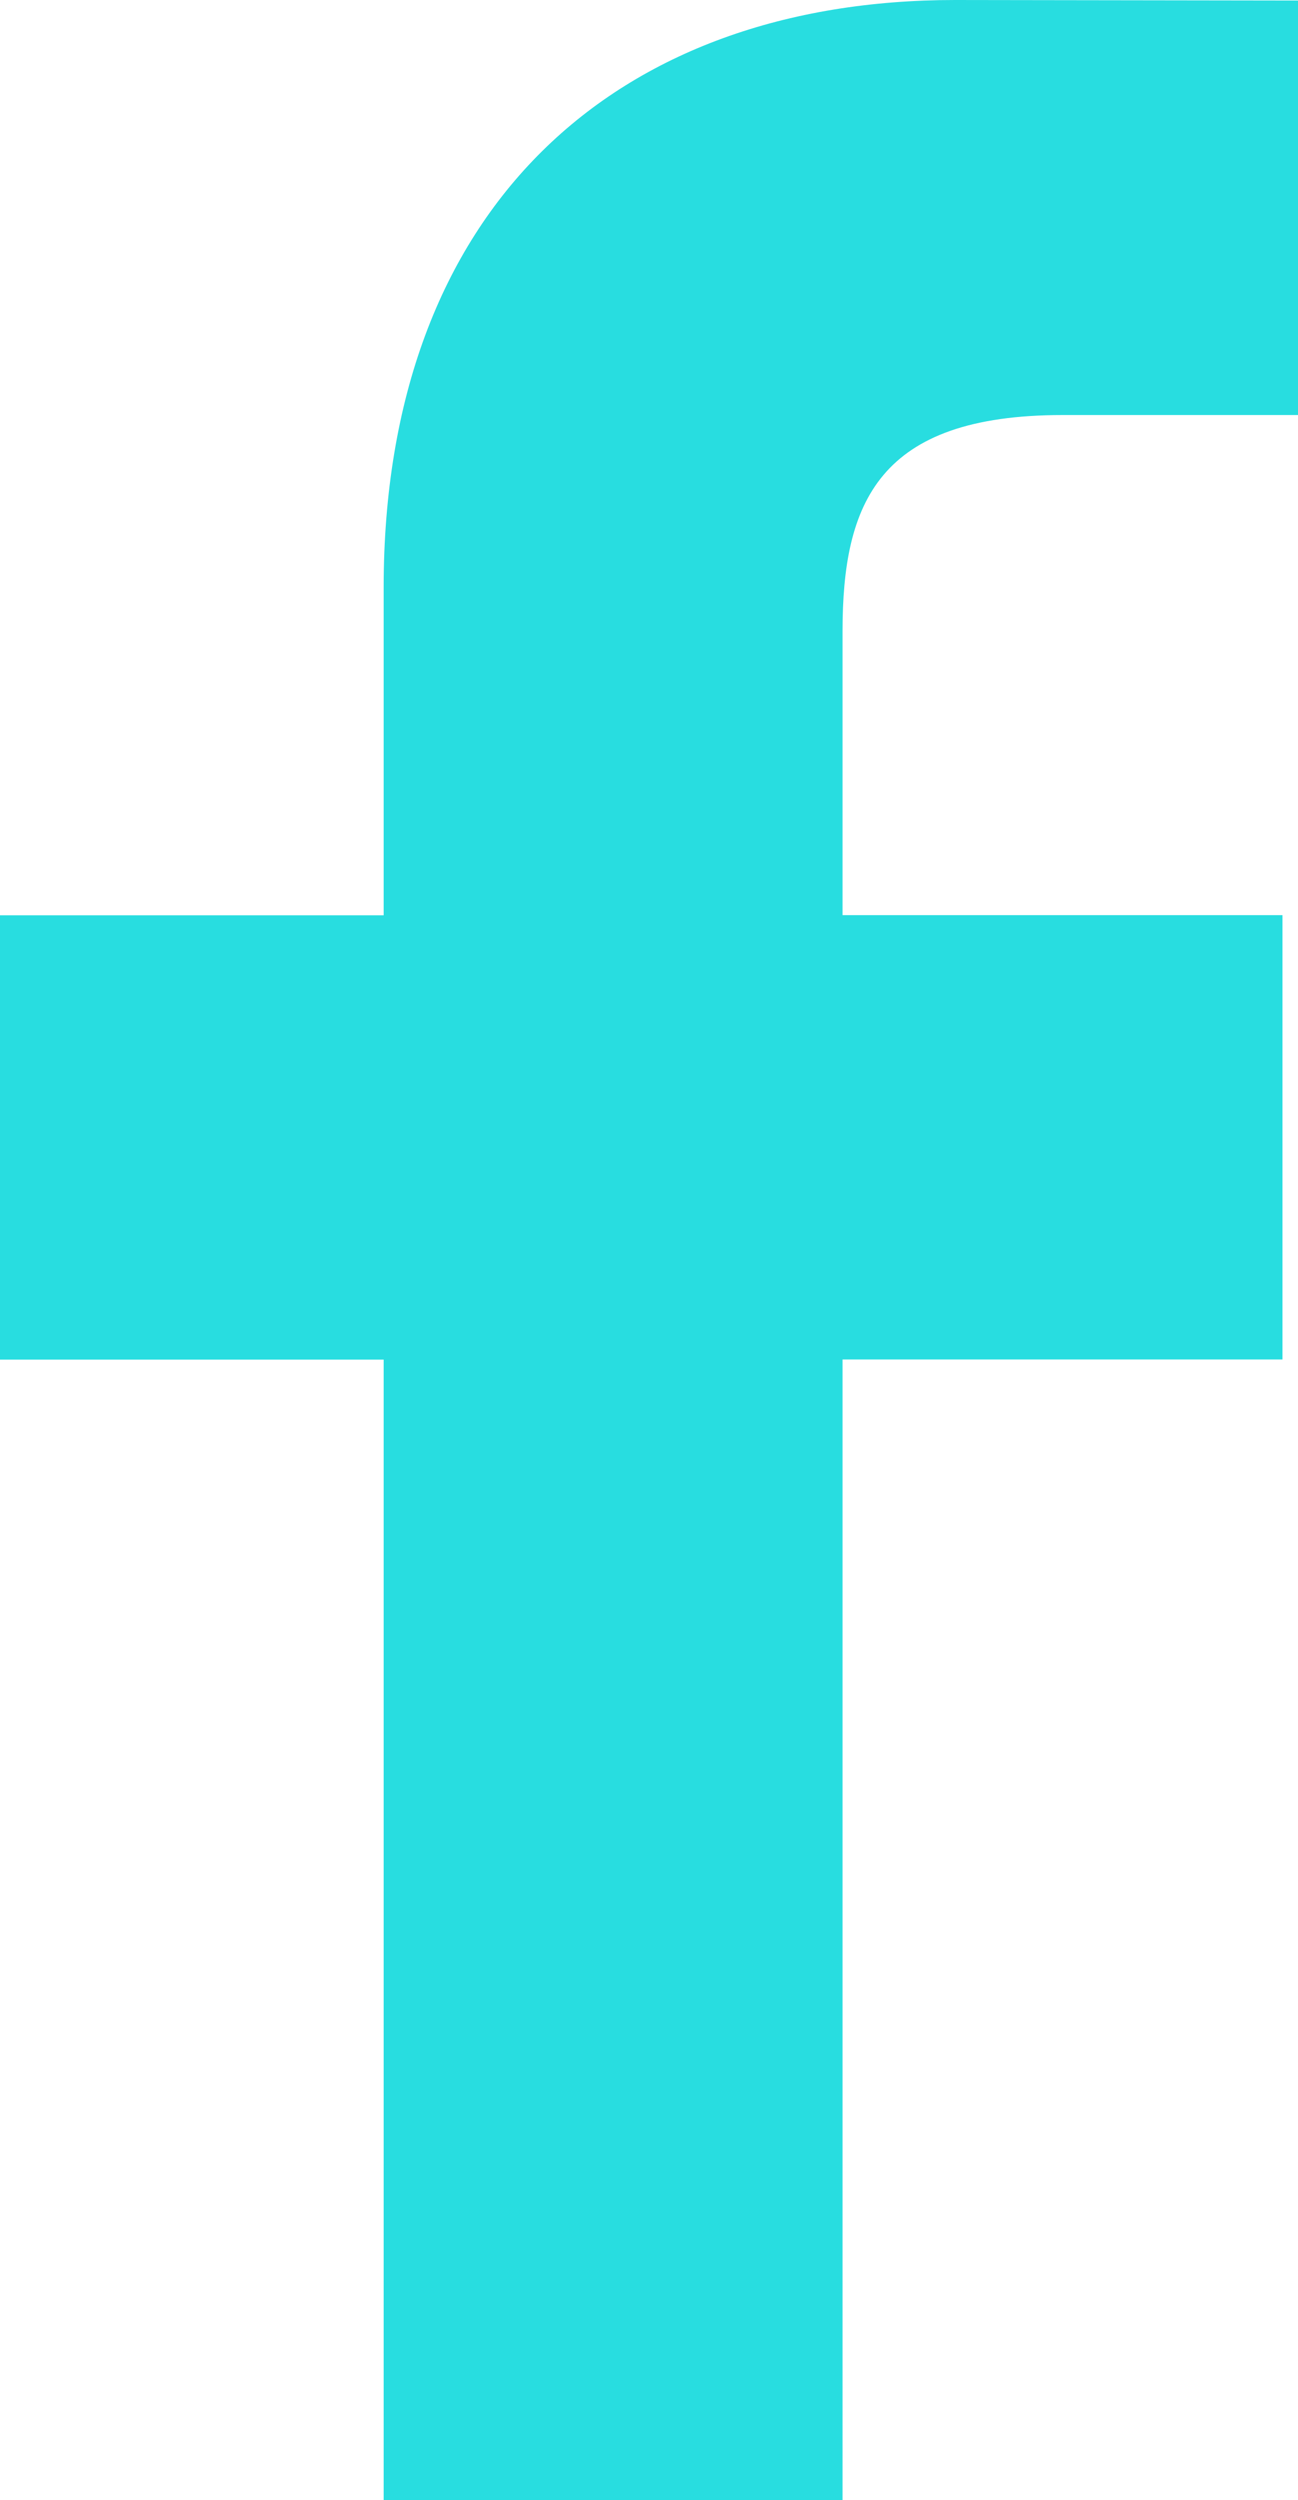 <svg id="Laag_1" data-name="Laag 1" xmlns="http://www.w3.org/2000/svg" viewBox="0 0 265.89 512"><defs><style>.cls-1{fill:#28dde0;}</style></defs><path class="cls-1" d="M265.89,85l-48.2,0c-37.78,0-45.1,18-45.1,44.31v58.11h90.12l0,91H172.59V512h-94V278.45H0v-91H78.59V120.31C78.59,42.42,126.17,0,195.66,0l70.23.11V85Z"/></svg>